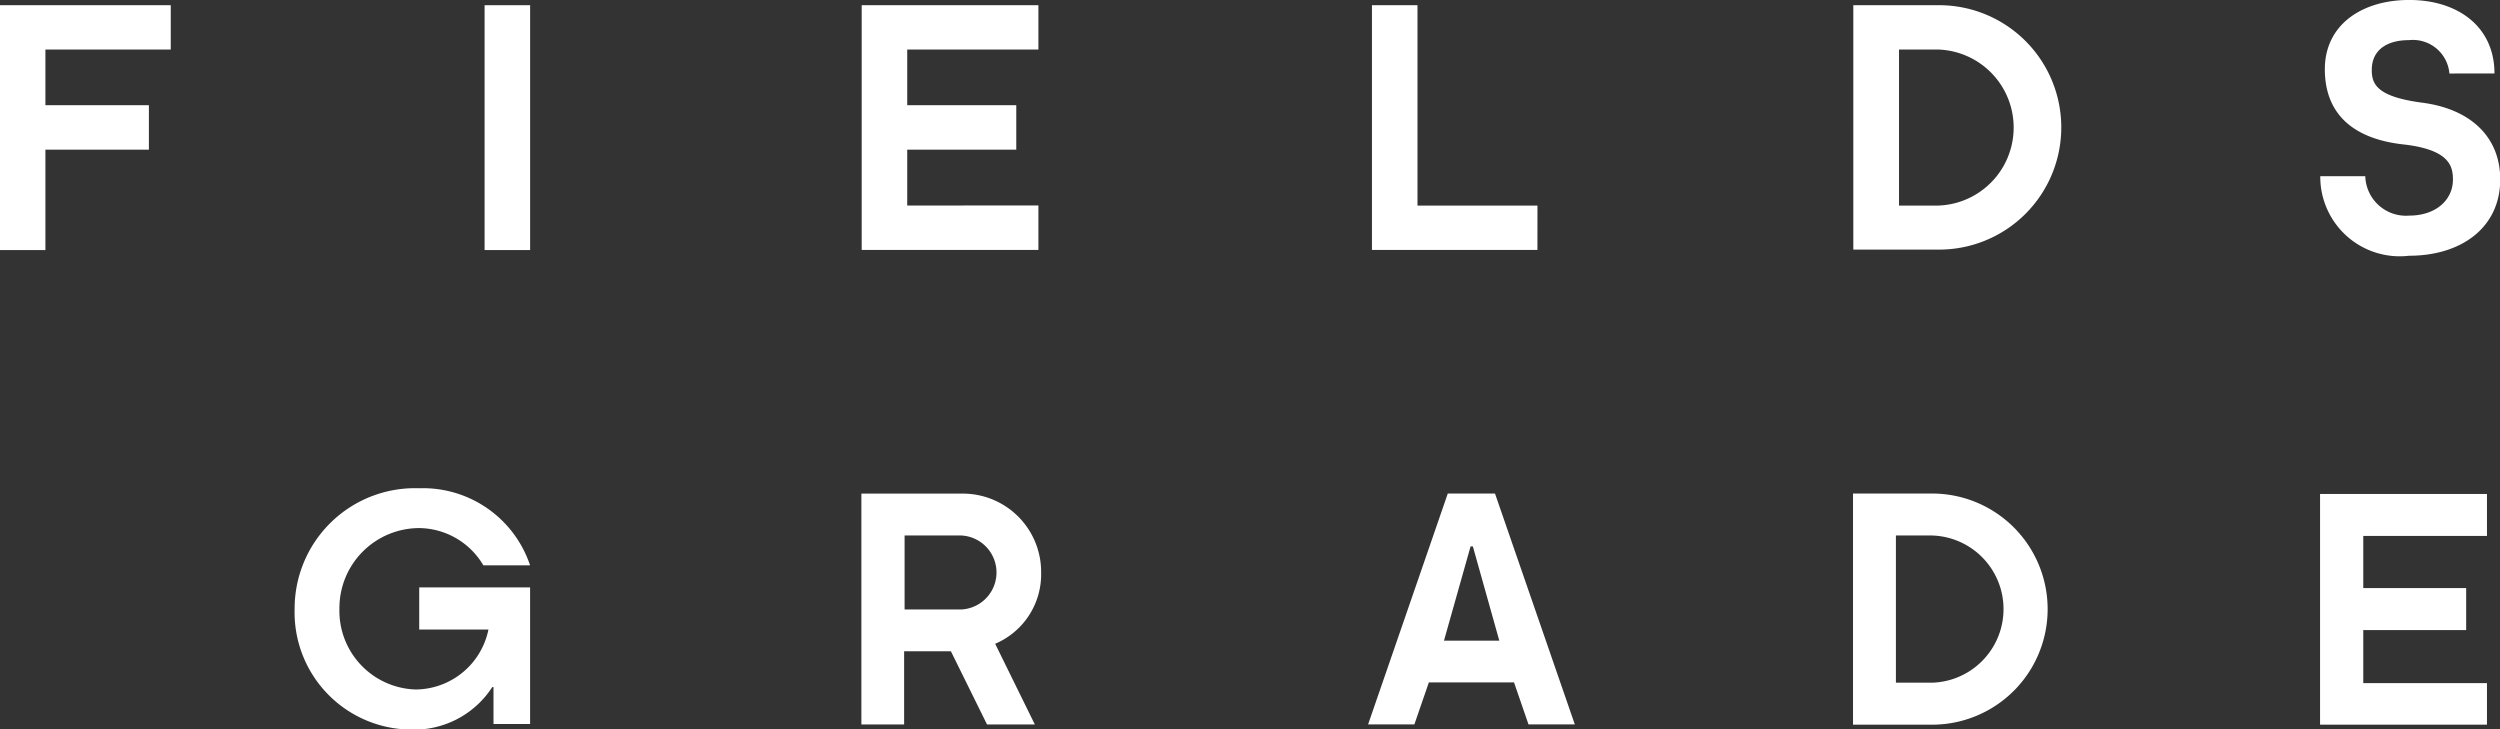 <svg id="fields_logo" xmlns="http://www.w3.org/2000/svg" width="80.542" height="23.5" viewBox="0 0 80.542 23.5">
  <rect x="0" y="0" width="80.542" height="23.5" fill="#333333" stroke="none"/>
  <g id="Group_49" data-name="Group 49">
    <g id="Group_48" data-name="Group 48">
      <path id="Path_329" data-name="Path 329" d="M37.537,615.9v7.888H39v-3.235h3.334v-1.432H39v-1.794h4.038V615.9Z" transform="translate(-37.537 -615.732)" fill="#fff"/>
      <path id="Path_330" data-name="Path 330" d="M42.155,615.9H40.688v7.888h1.467Z" transform="translate(-25.076 -615.732)" fill="#fff"/>
      <path id="Path_331" data-name="Path 331" d="M48.833,622.352v1.432H43.14V615.9h5.693v1.427H44.607v1.794h3.513v1.432H44.607v1.8Z" transform="translate(-15.379 -615.732)" fill="#fff"/>
      <path id="Path_332" data-name="Path 332" d="M51.789,623.784H46.458V615.9h1.467v6.456h3.865Z" transform="translate(-2.258 -615.732)" fill="#fff"/>
      <path id="Path_333" data-name="Path 333" d="M52.284,615.9a3.937,3.937,0,1,1,0,7.873h-2.7V615.9Zm0,1.427H51.056v5.029h1.229a2.515,2.515,0,0,0,0-5.029Z" transform="translate(10.124 -615.732)" fill="#fff"/>
      <path id="Path_334" data-name="Path 334" d="M56.79,618.231a1.18,1.18,0,0,0-1.3-1.075c-.768,0-1.194.362-1.2.936-.015.505.2.892,1.63,1.08,1.526.2,2.507,1.08,2.507,2.472,0,1.551-1.254,2.458-2.933,2.458a2.56,2.56,0,0,1-2.864-2.562H54.08a1.311,1.311,0,0,0,1.417,1.269c.842,0,1.407-.491,1.407-1.164,0-.441-.129-.966-1.605-1.13-1.67-.188-2.522-1.03-2.522-2.423,0-1.427,1.189-2.23,2.72-2.23,1.556,0,2.745.852,2.745,2.368Z" transform="translate(22.122 -615.863)" fill="#fff"/>
      <path id="Path_335" data-name="Path 335" d="M45.859,626.647v-1.2h-.04a3,3,0,0,1-2.656,1.368,3.776,3.776,0,0,1-3.711-3.89,3.878,3.878,0,0,1,4.013-3.884,3.637,3.637,0,0,1,3.572,2.483H45.532a2.428,2.428,0,0,0-2.066-1.2,2.577,2.577,0,0,0-2.571,2.6,2.534,2.534,0,0,0,2.457,2.6,2.41,2.41,0,0,0,2.344-1.932h-2.23v-1.357h3.572v4.4H45.859Z" transform="translate(-29.96 -603.311)" fill="#fff"/>
      <path id="Path_336" data-name="Path 336" d="M47.448,623.912l1.278,2.6H47.186l-1.164-2.358H44.515v2.358H43.138v-7.437h3.22a2.523,2.523,0,0,1,2.571,2.546A2.43,2.43,0,0,1,47.448,623.912Zm-1.09-3.488H44.53v2.383h1.828a1.193,1.193,0,0,0,0-2.383Z" transform="translate(-15.387 -603.172)" fill="#fff"/>
      <path id="Path_337" data-name="Path 337" d="M50.521,619.072l2.571,7.437H51.6l-.466-1.352H48.39l-.466,1.352H46.433L49,619.072Zm.139,4.741-.852-3.037h-.074l-.857,3.037Z" transform="translate(-2.357 -603.172)" fill="#fff"/>
      <path id="Path_338" data-name="Path 338" d="M52.133,619.072a3.723,3.723,0,1,1,0,7.447H49.586v-7.447Zm0,1.352H50.968v4.742h1.164a2.372,2.372,0,0,0,0-4.742Z" transform="translate(10.112 -603.172)" fill="#fff"/>
      <path id="Path_339" data-name="Path 339" d="M58,625.154v1.353H52.623v-7.432H58v1.352H54.015v1.68H57.33v1.353H54.015v1.709H58Z" transform="translate(22.122 -603.161)" fill="#fff"/>
    </g>
  </g>
</svg>
